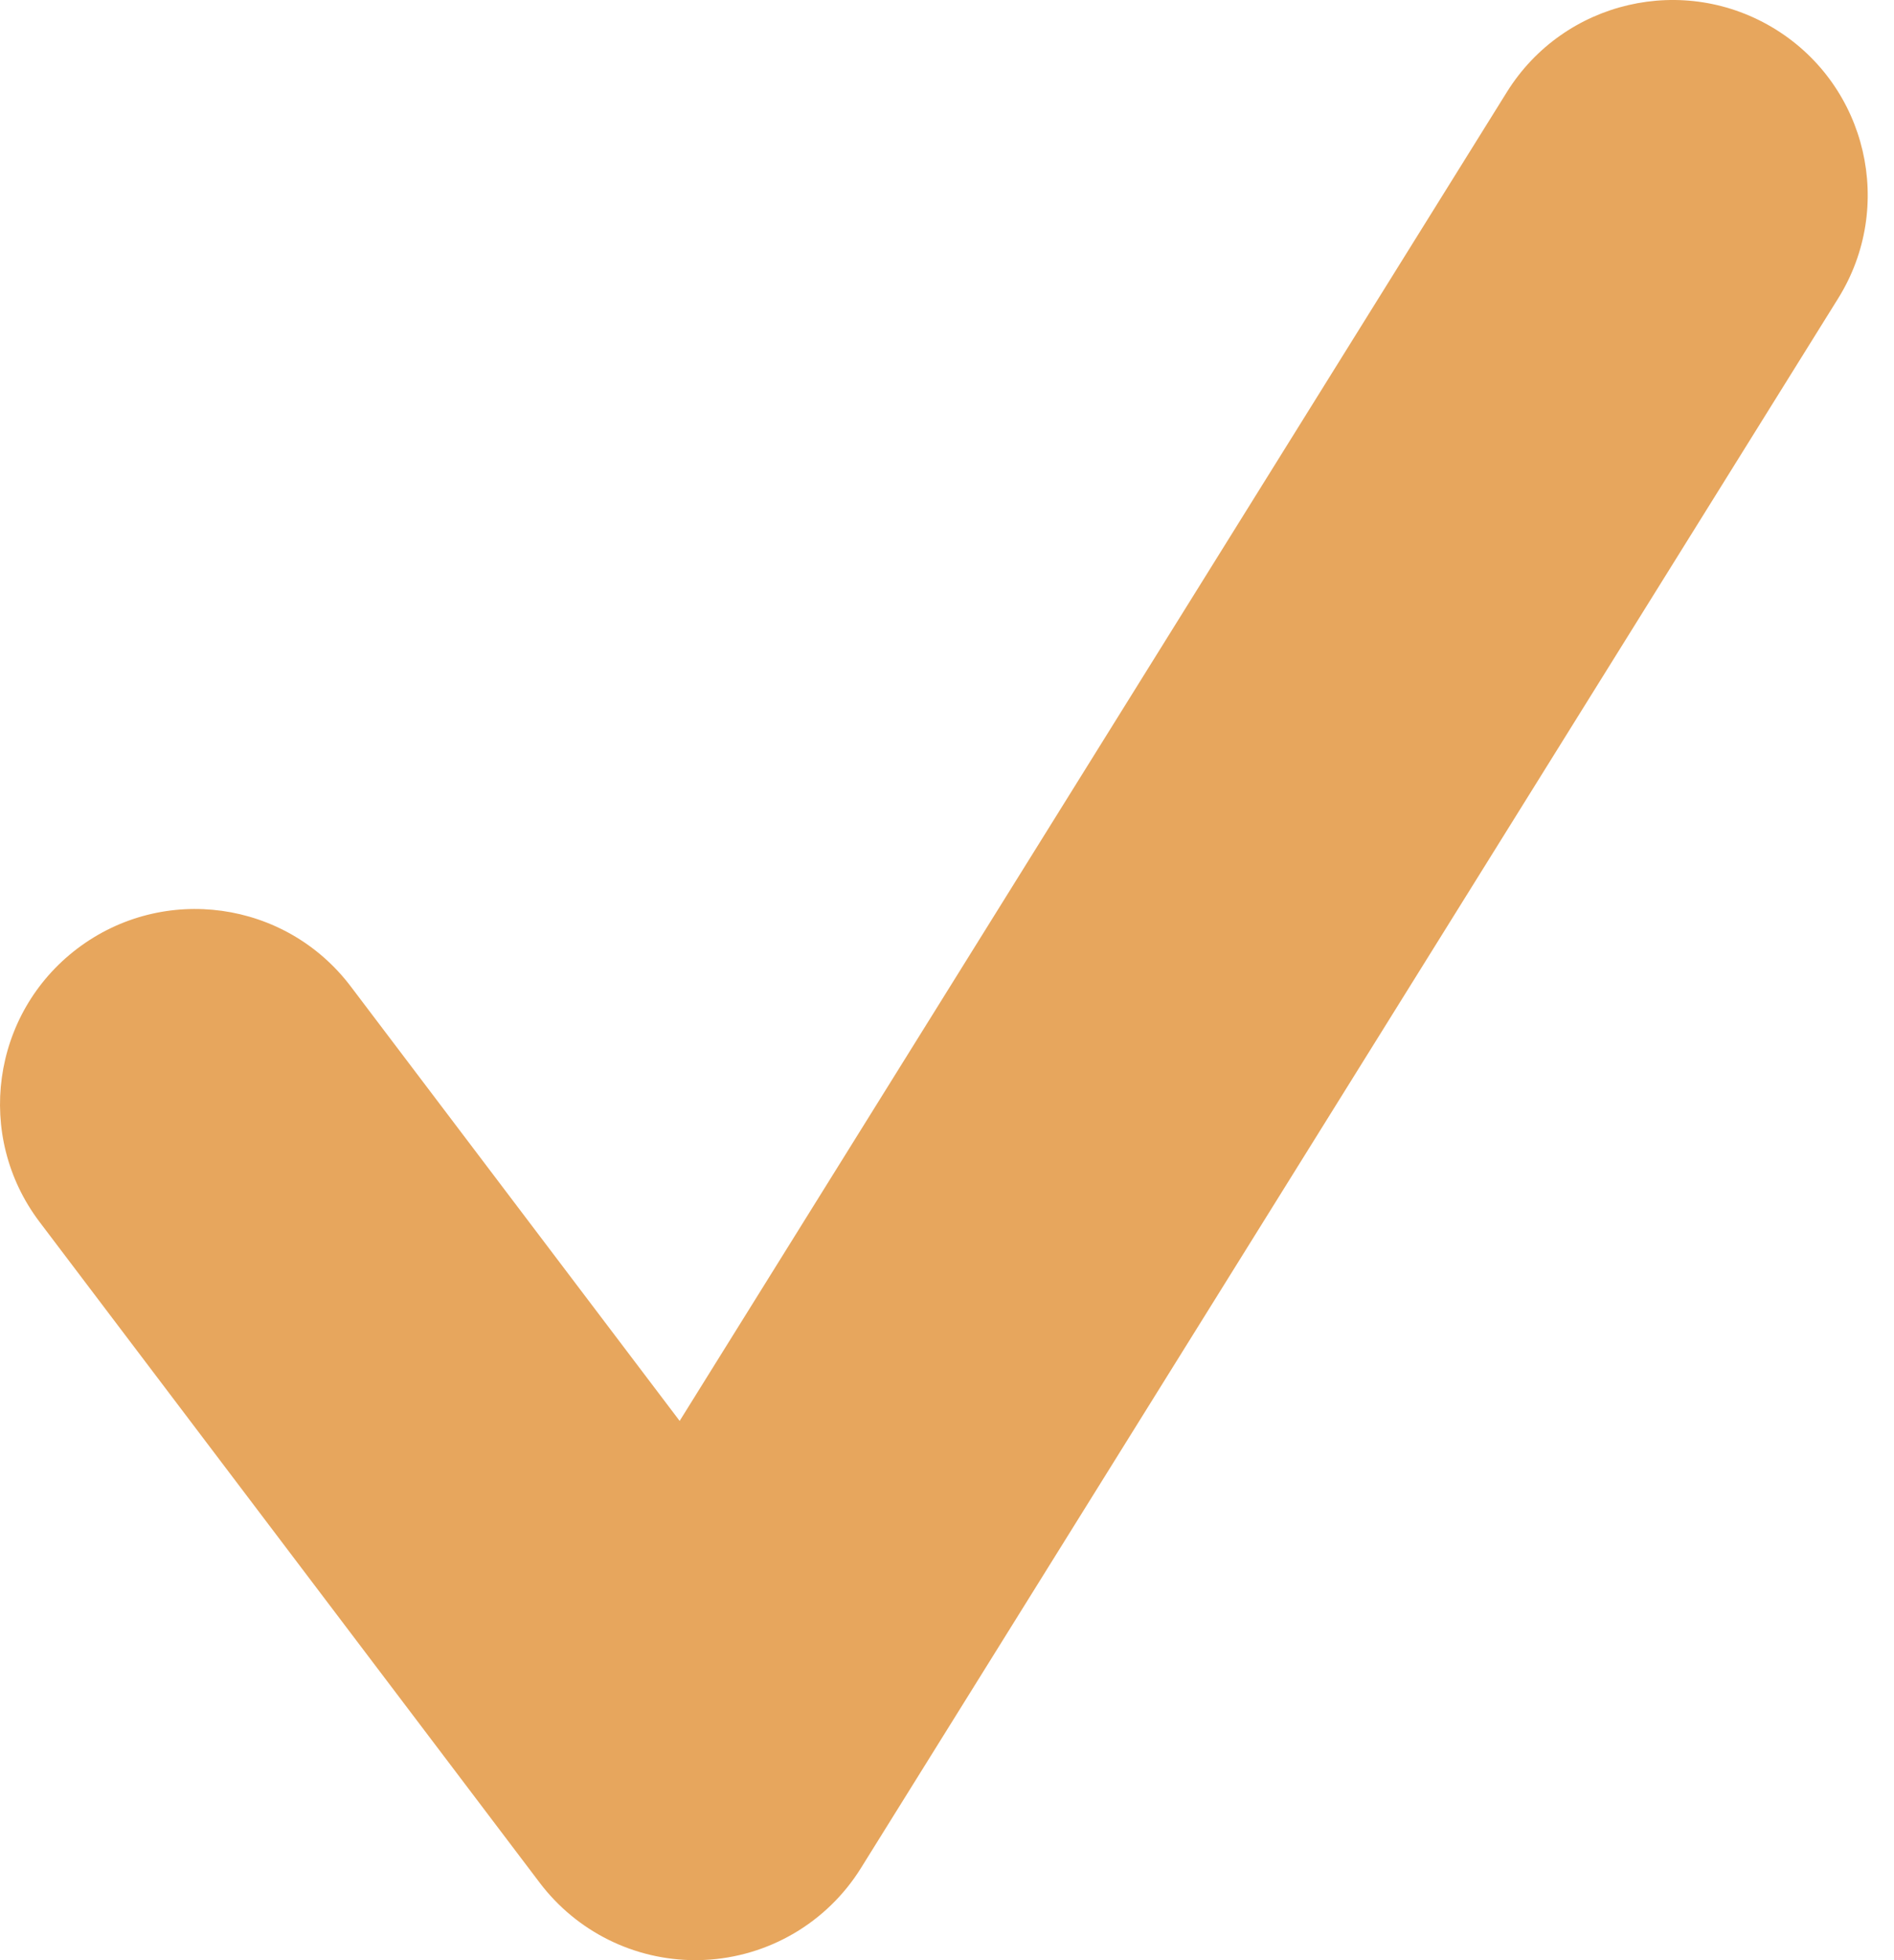 <?xml version="1.0" encoding="UTF-8"?> <svg xmlns="http://www.w3.org/2000/svg" width="58" height="60" viewBox="0 0 58 60" fill="none"> <path d="M21.29 60C19.425 60 17.661 59.127 16.527 57.63L1.212 37.404C-0.78 34.774 -0.262 31.028 2.369 29.035C5.004 27.042 8.747 27.564 10.739 30.192L20.813 43.494L46.147 2.815C47.892 0.017 51.575 -0.84 54.379 0.902C57.18 2.646 58.036 6.331 56.291 9.132L26.363 57.184C25.323 58.854 23.528 59.905 21.563 59.994C21.471 59.998 21.381 60 21.29 60Z" fill="#E7A65D"></path> </svg> 